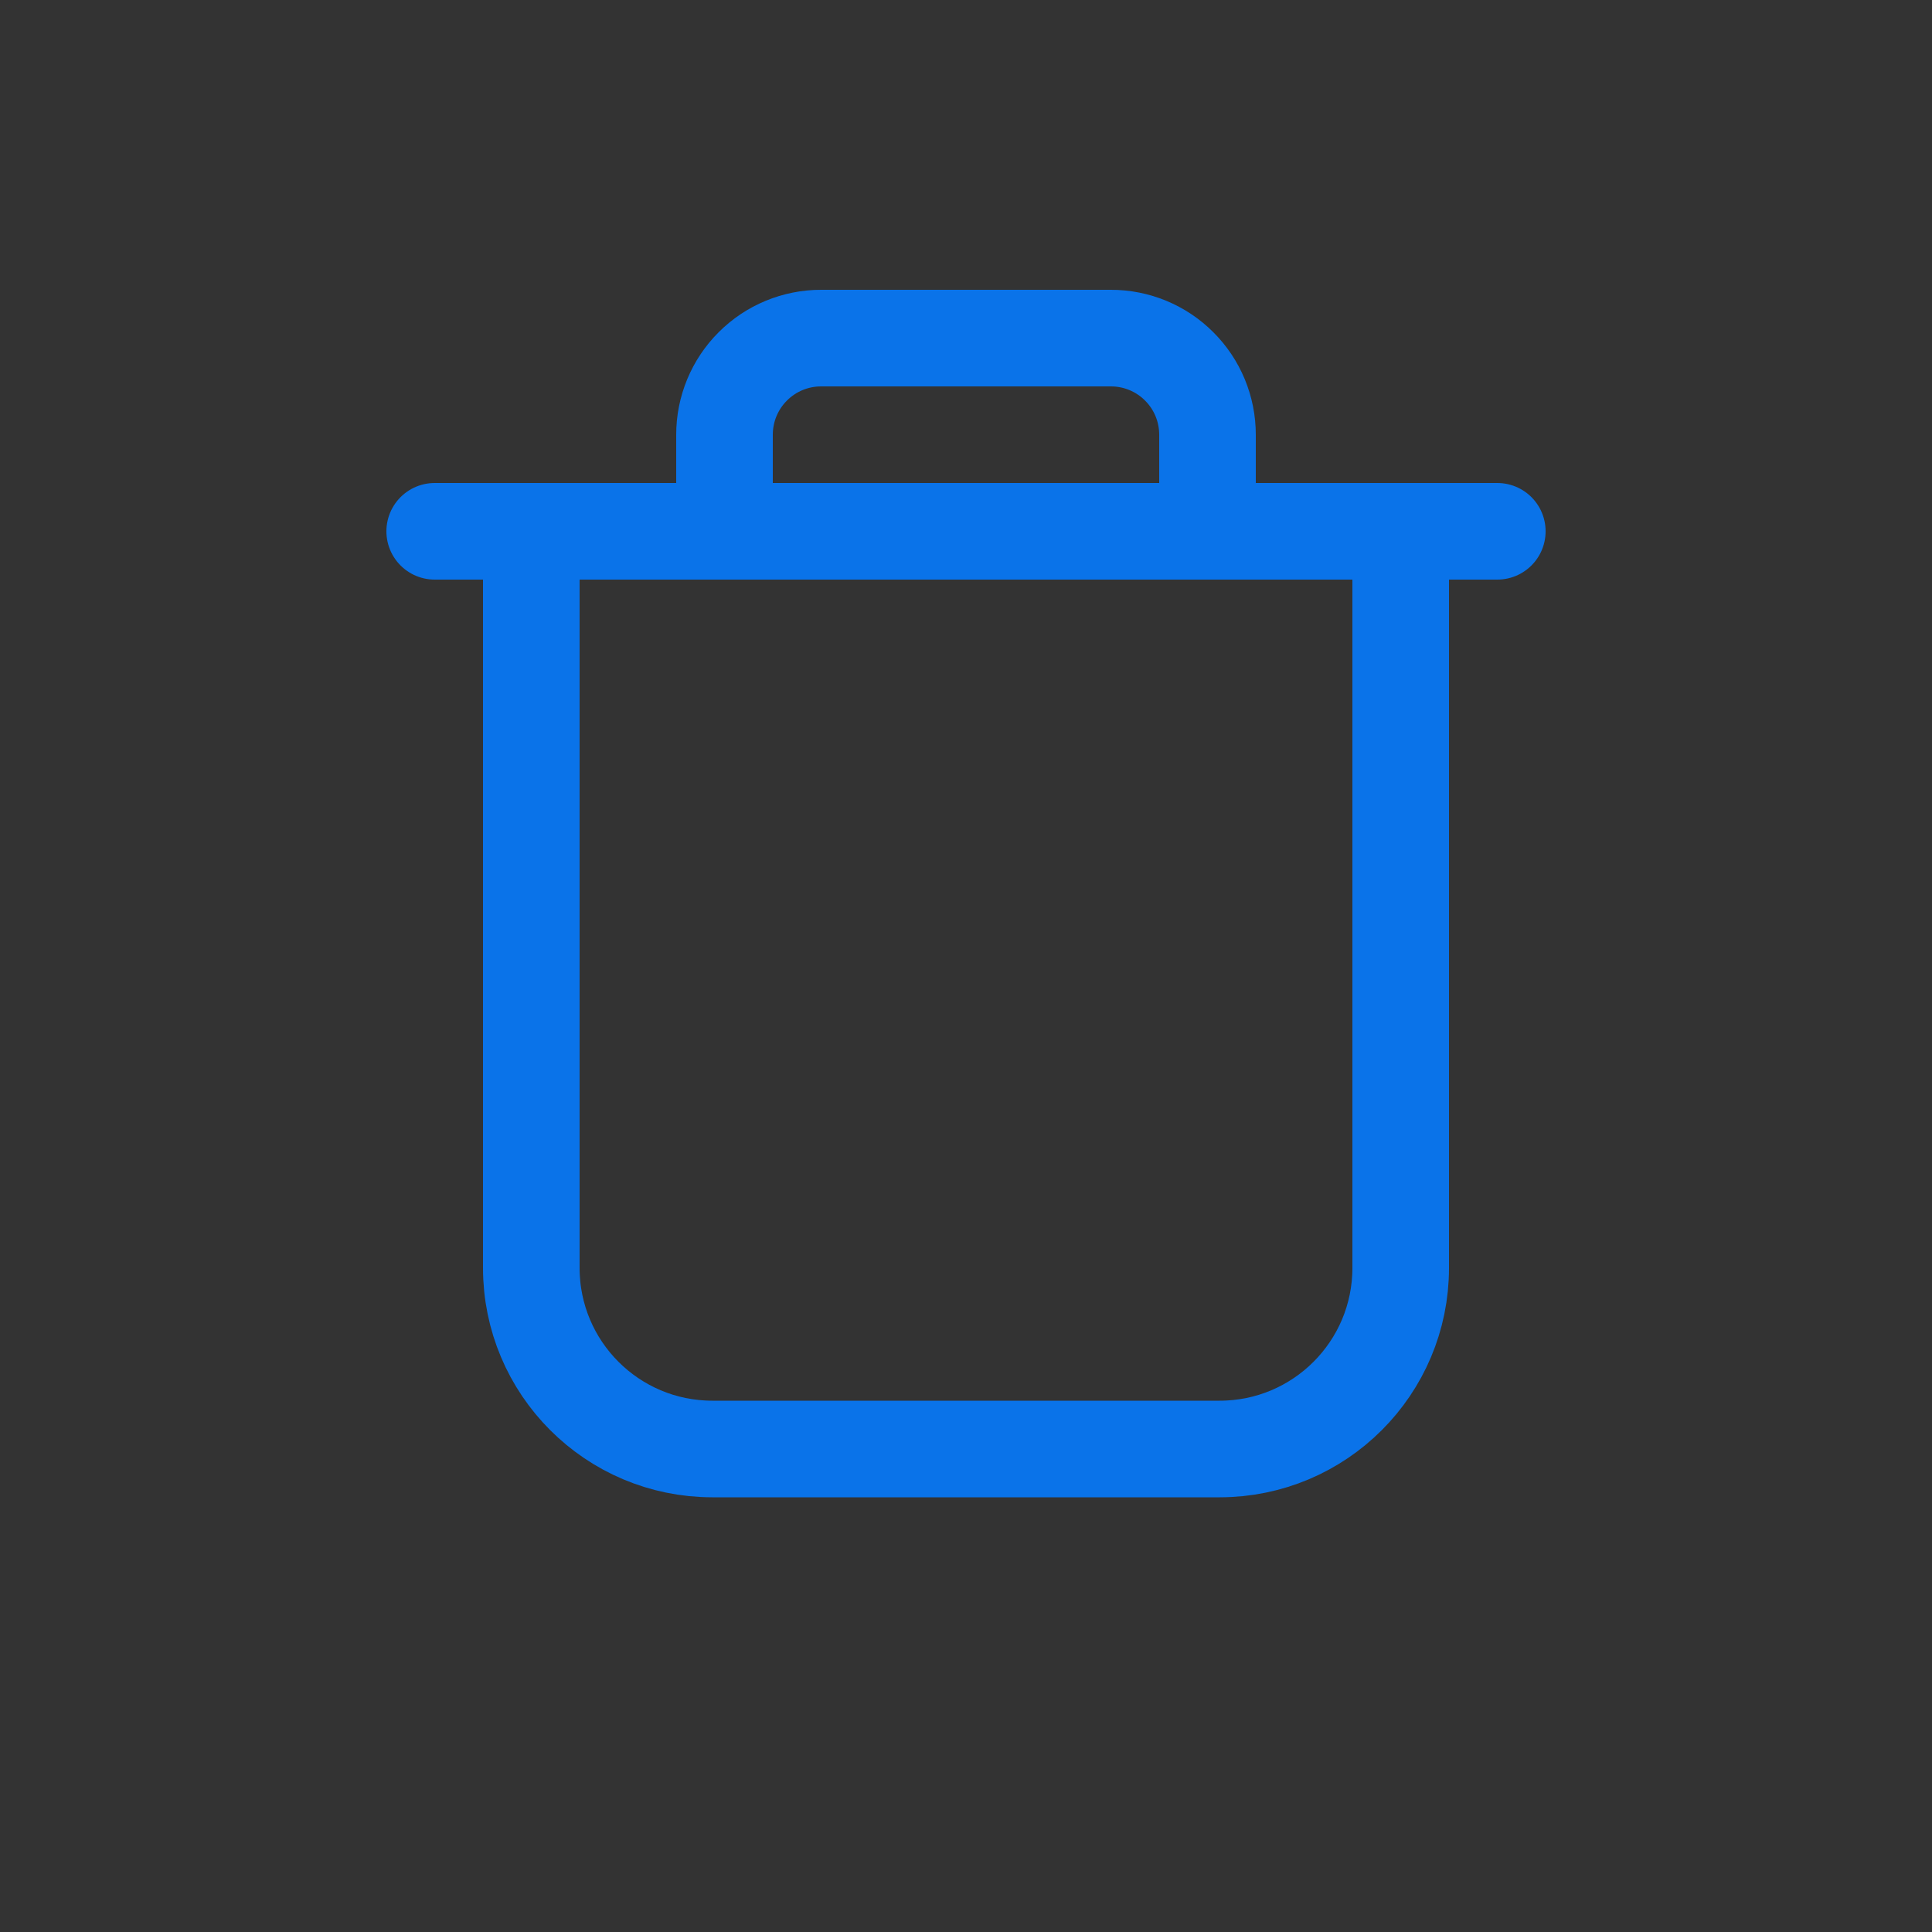 <svg width="20" height="20" viewBox="0 0 20 20" fill="none" xmlns="http://www.w3.org/2000/svg">
<rect x="0" y="0" width="20" height="20" fill="#333333" stroke="none"/>
<path d="M15.5 5.5H4.5" stroke="#0A73E9" stroke-linecap="round" stroke-linejoin="round"/>
<path d="M14.5 5.5V13.125C14.5 14.161 13.661 15 12.625 15H7.375C6.339 15 5.5 14.161 5.5 13.125V5.5" stroke="#0A73E9" stroke-linecap="round" stroke-linejoin="round"/>
<path d="M12.5 5.5V4.5C12.5 4.235 12.395 3.98 12.207 3.793C12.02 3.605 11.765 3.5 11.5 3.5H8.5C8.235 3.5 7.98 3.605 7.793 3.793C7.605 3.98 7.5 4.235 7.5 4.5V5.5" stroke="#0A73E9" stroke-linecap="round" stroke-linejoin="round"/>
<g clip-path="url(#clip0_6525_97879)">
<path d="M-6 20L-16 30H4L-6 20Z" fill="white"/>
</g>
<defs>
<clipPath id="clip0_6525_97879">
<rect width="20" height="20" fill="white"/>
</clipPath>
</defs>
</svg>
